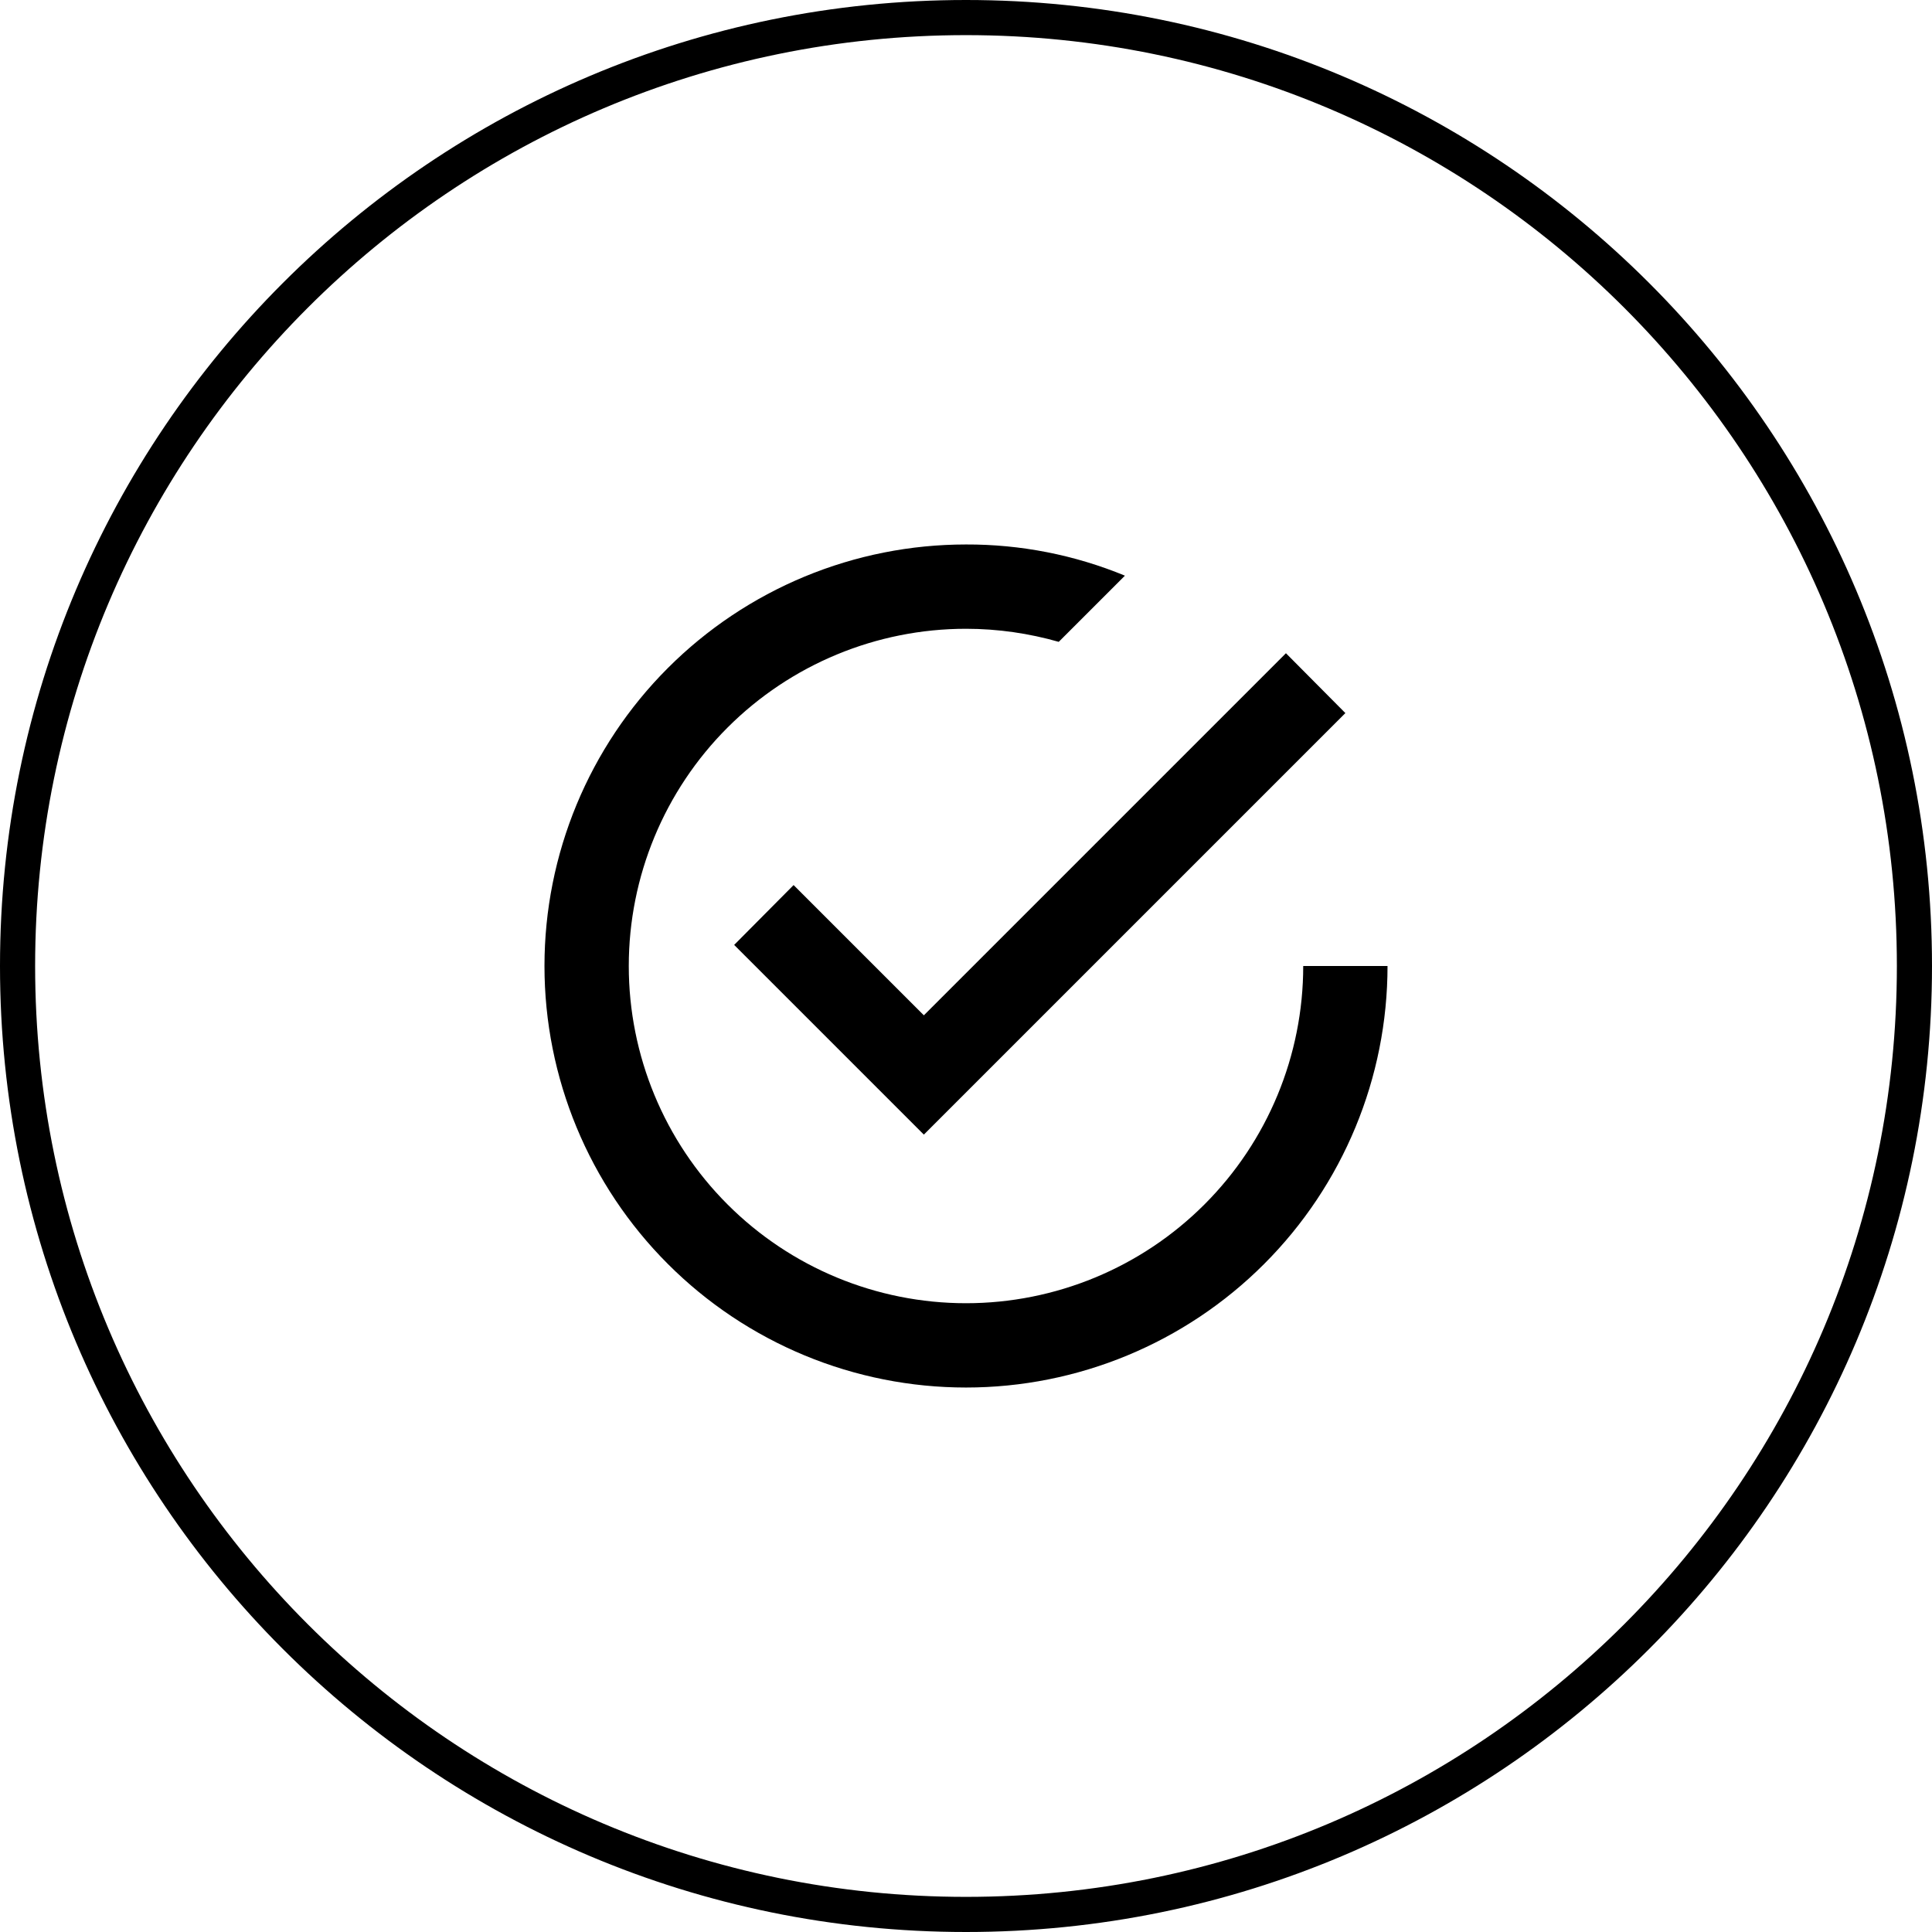 <svg width="55" height="55" viewBox="0 0 55 55" fill="none" xmlns="http://www.w3.org/2000/svg">
<path d="M0.5 27.5C0.5 12.588 12.588 0.5 27.5 0.5C42.412 0.5 54.5 12.588 54.5 27.5C54.5 42.412 42.412 54.5 27.5 54.5C12.588 54.5 0.5 42.412 0.5 27.5Z" stroke="#DD363B" style="stroke:#DD363B;stroke:color(display-p3 0.867 0.212 0.231);stroke-opacity:1;"/>
<path d="M37.1 27.5C37.1 30.046 36.089 32.488 34.288 34.288C32.488 36.089 30.046 37.1 27.5 37.1C24.954 37.1 22.512 36.089 20.712 34.288C18.911 32.488 17.9 30.046 17.9 27.5C17.9 24.954 18.911 22.512 20.712 20.712C22.512 18.912 24.954 17.9 27.5 17.9C28.412 17.9 29.3 18.032 30.14 18.272L32.024 16.388C30.589 15.796 29.052 15.495 27.5 15.5C25.924 15.5 24.364 15.81 22.908 16.413C21.452 17.017 20.129 17.901 19.015 19.015C16.764 21.265 15.5 24.317 15.5 27.5C15.5 30.683 16.764 33.735 19.015 35.985C20.129 37.1 21.452 37.983 22.908 38.587C24.364 39.19 25.924 39.5 27.5 39.5C30.683 39.5 33.735 38.236 35.985 35.985C38.236 33.735 39.5 30.683 39.5 27.5M22.592 25.196L20.9 26.9L26.3 32.3L38.3 20.3L36.608 18.596L26.3 28.904L22.592 25.196Z" fill="#1A222C" style="fill:#1A222C;fill:color(display-p3 0.102 0.133 0.172);fill-opacity:1;"/>
</svg>
